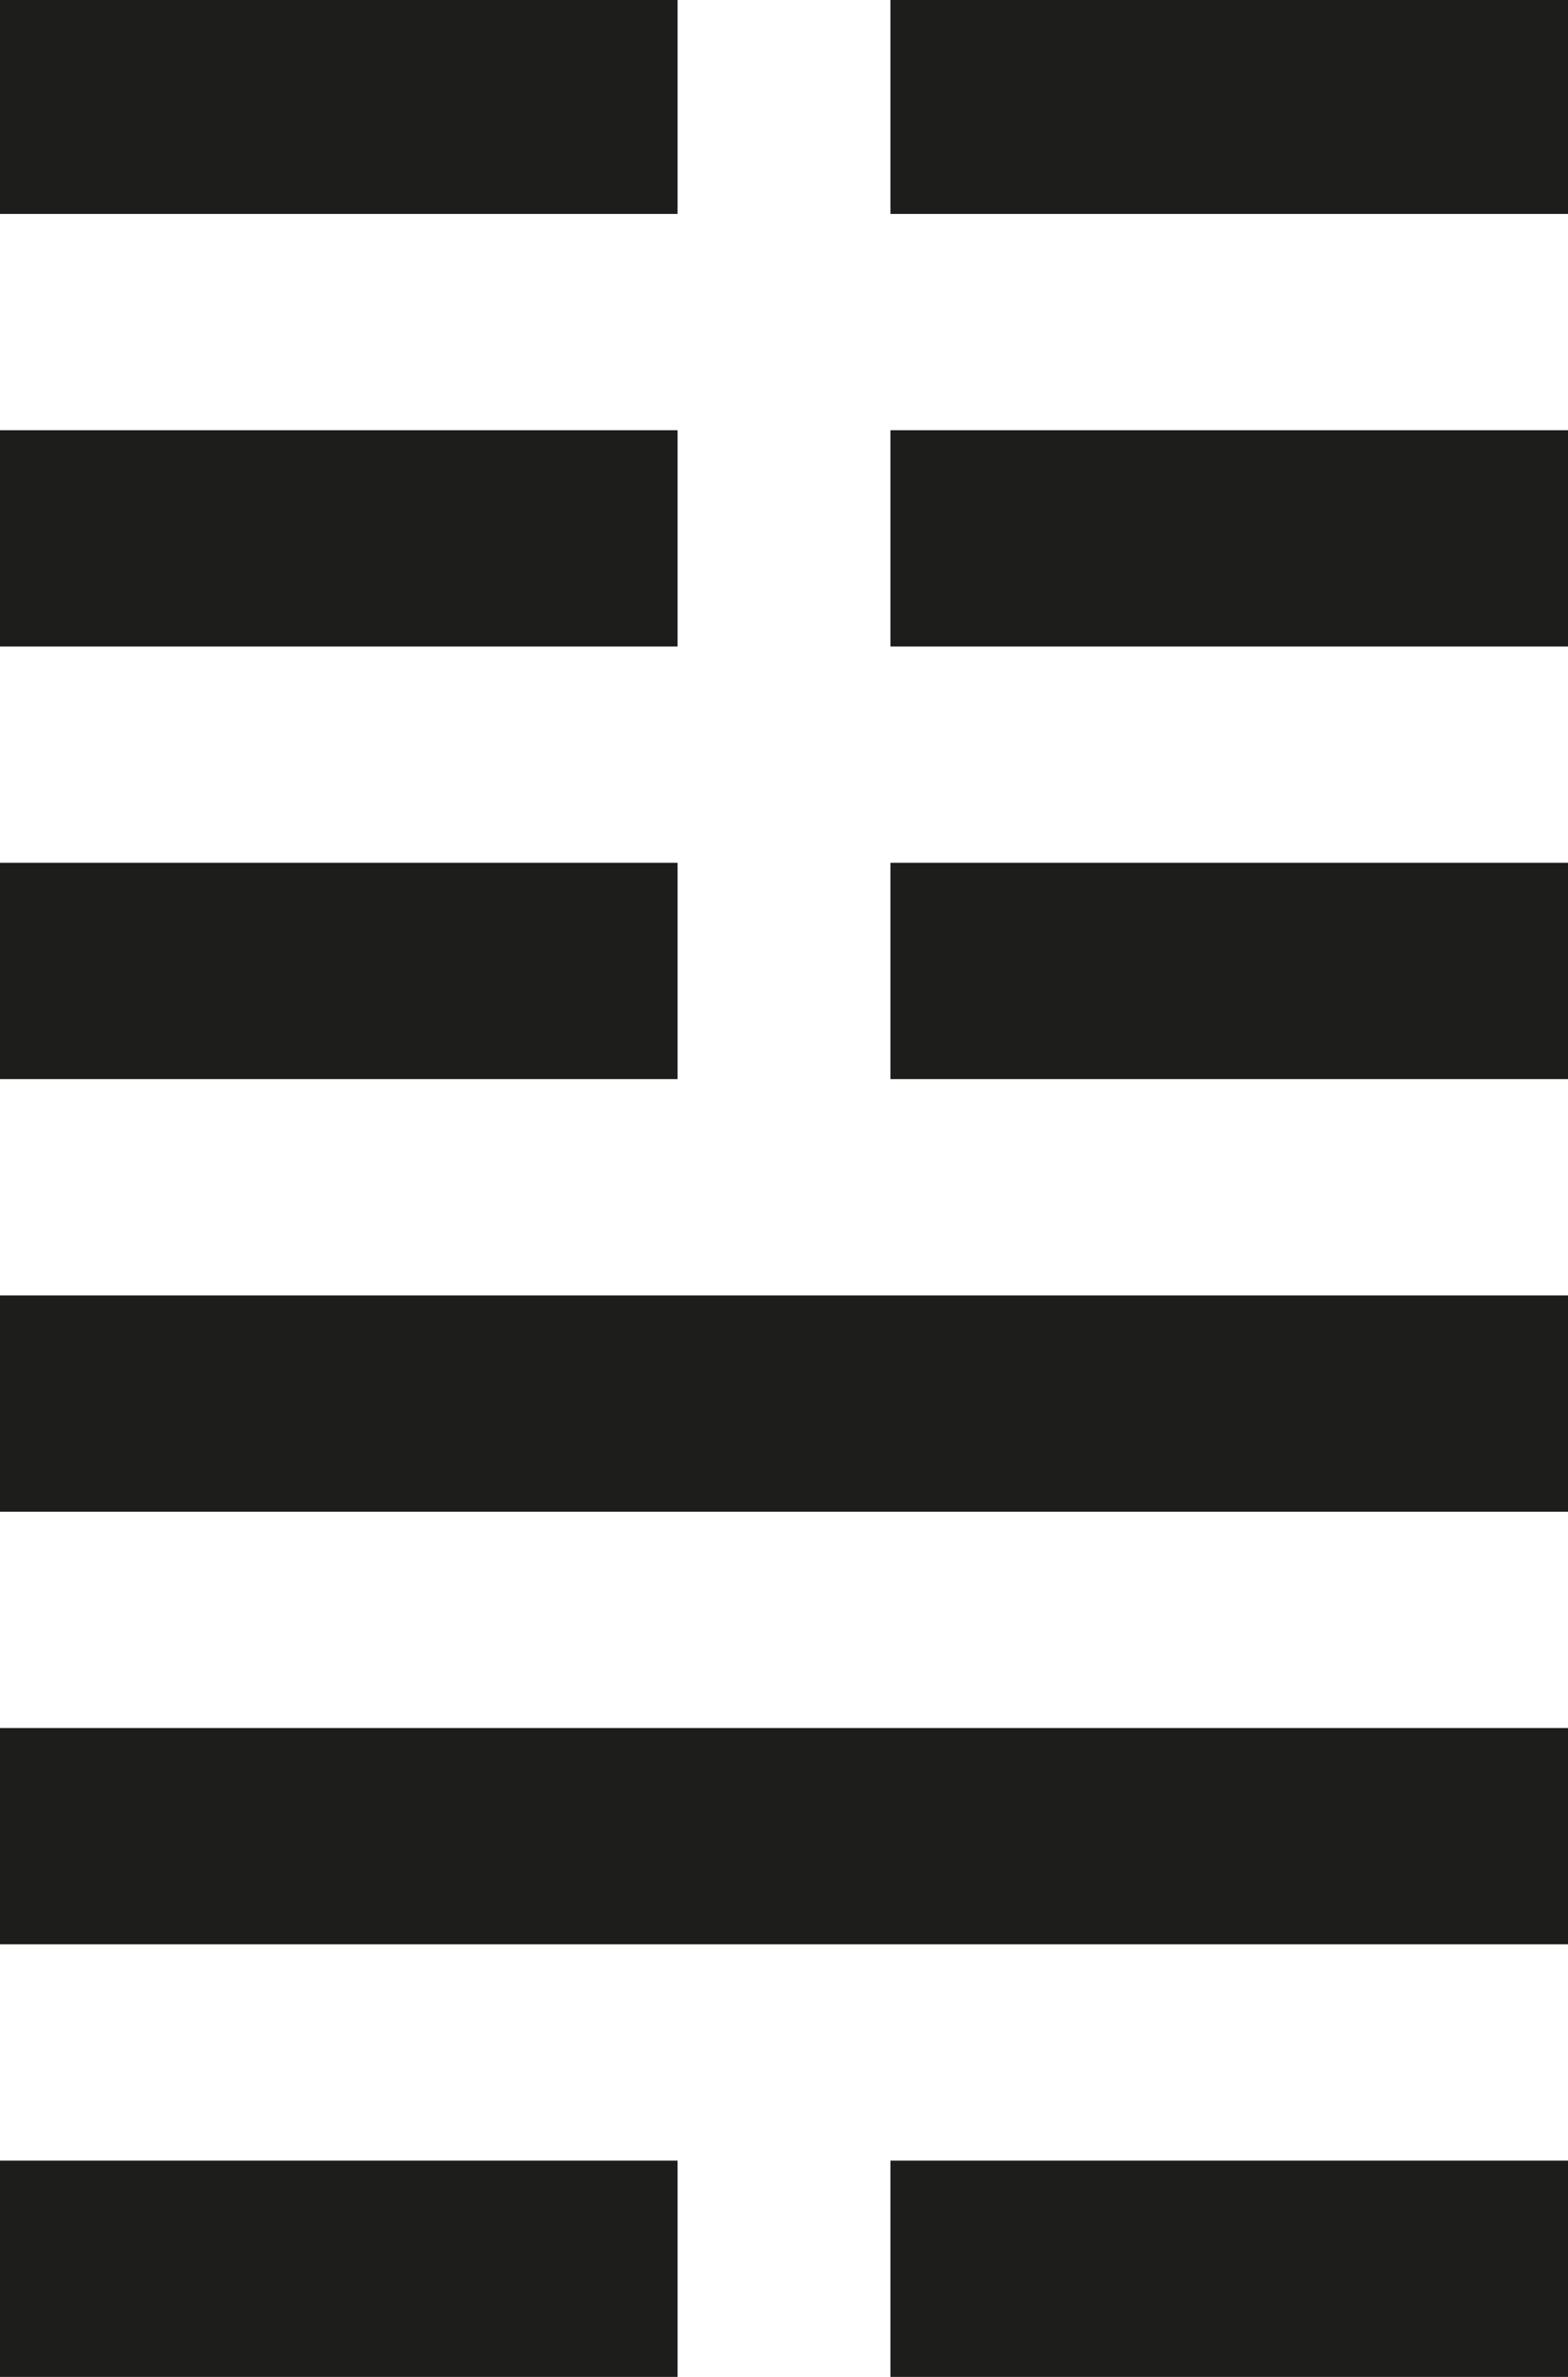 <?xml version="1.0" encoding="UTF-8"?> <svg xmlns="http://www.w3.org/2000/svg" id="_Слой_1" data-name="Слой 1" viewBox="0 0 33 50"><defs><style> .cls-1 { fill: #1d1d1b; } </style></defs><rect class="cls-1" x="0" y="-.05" width="14.26" height="4.55"></rect><rect class="cls-1" x="18.74" y="-.05" width="14.26" height="4.55"></rect><rect class="cls-1" x="0" y="9.05" width="14.26" height="4.55"></rect><rect class="cls-1" x="18.74" y="9.05" width="14.26" height="4.55"></rect><rect class="cls-1" x="0" y="18.15" width="14.26" height="4.55"></rect><rect class="cls-1" x="18.74" y="18.15" width="14.26" height="4.55"></rect><rect class="cls-1" x="0" y="27.25" width="33" height="4.55"></rect><rect class="cls-1" x="0" y="36.35" width="33" height="4.55"></rect><rect class="cls-1" x="0" y="45.45" width="14.26" height="4.55"></rect><rect class="cls-1" x="18.74" y="45.45" width="14.26" height="4.55"></rect></svg> 